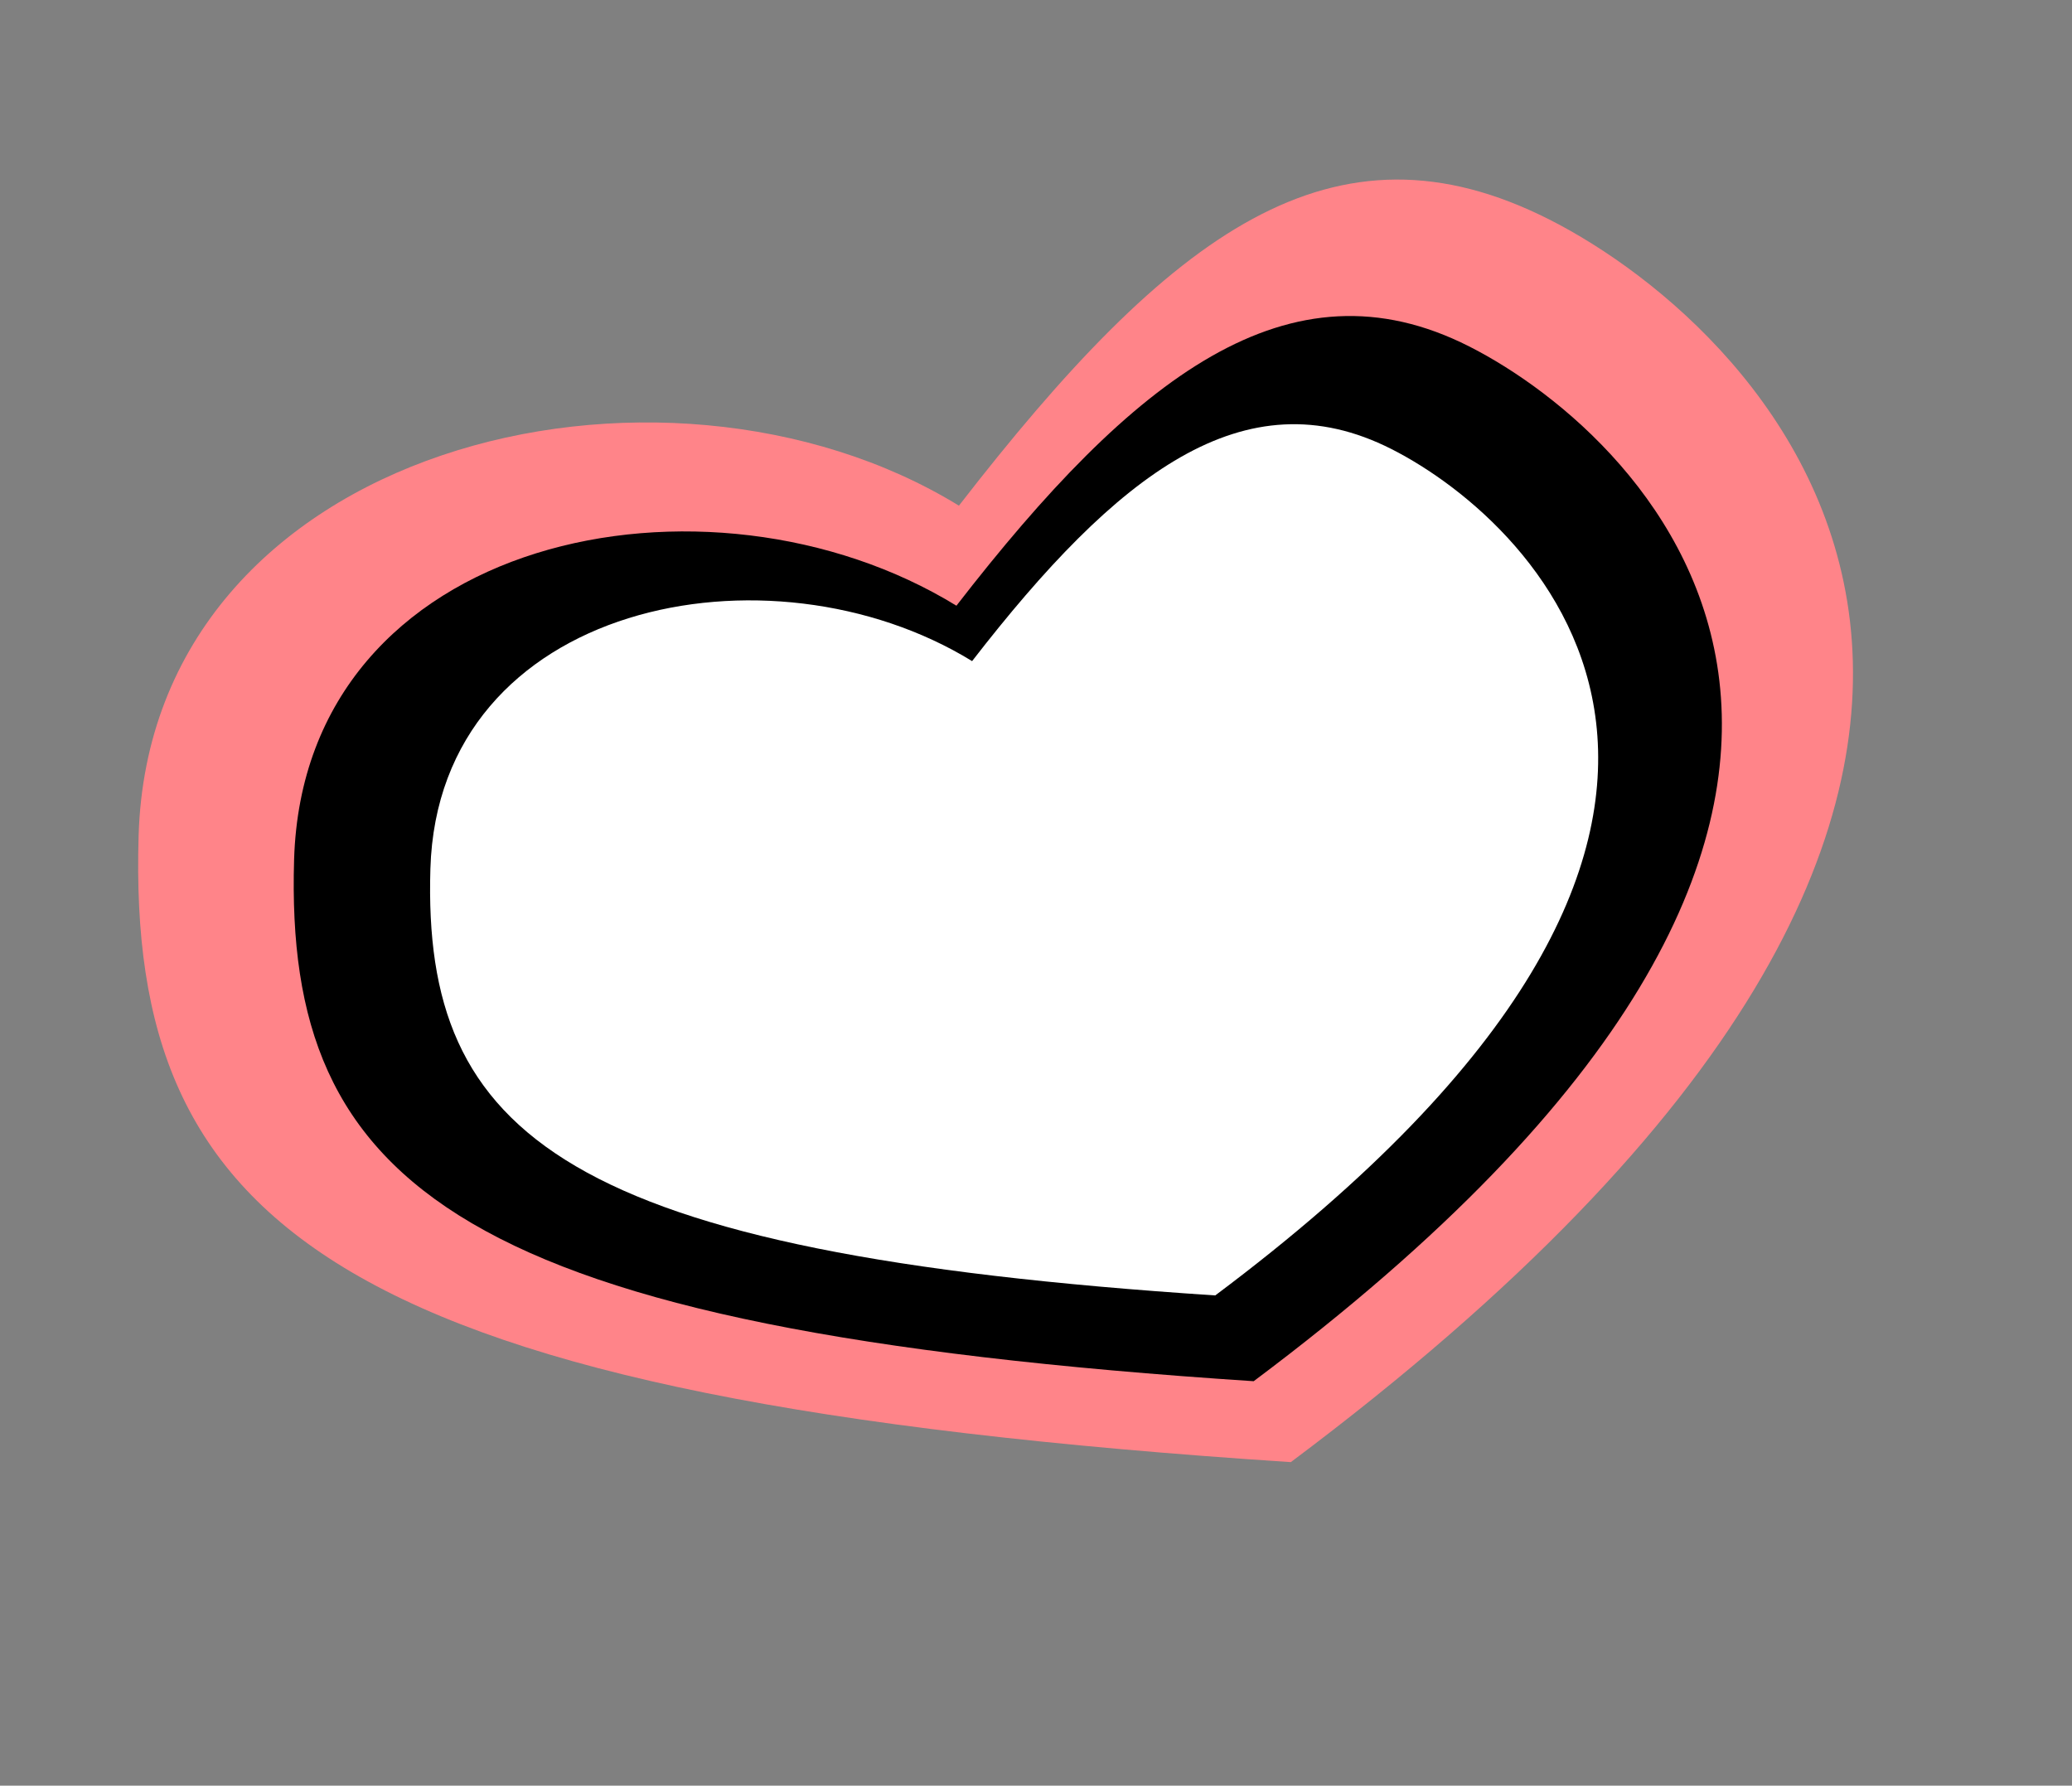 <svg xmlns="http://www.w3.org/2000/svg" width="133.481" height="115.038" viewBox="0 0 133.481 115.038">
  <rect x="0" y="0" width="133.481" height="115.038" fill="#808080" stroke="none"/>
  <g id="Icon_Herz_Zeitstrahl" data-name="Icon Herz Zeitstrahl" transform="matrix(0.934, -0.358, 0.358, 0.934, 0, 40.213)">
    <path id="Pfad_922" data-name="Pfad 922" d="M60.4,14.976C79.485,3.385,92.038-.183,102.512,11.386s27.764,48.354-44.2,68.762C2.288,54.358-6.275,39.215,3.46,15.916S46.746-2.836,60.4,14.976Z" transform="translate(0 0)" fill="#ff8489"/>
    <path id="Pfad_923" data-name="Pfad 923" d="M48.565,12.9C64.459,3.243,76.653-.512,85.376,9.124S108.5,49.394,48.565,66.391C1.905,44.912-5.226,32.3,2.882,12.9S37.193-1.939,48.565,12.9Z" transform="translate(9.379 8.034)"/>
    <path id="Pfad_2688" data-name="Pfad 2688" d="M39.721,10.548c13-7.9,22.973-10.966,30.108-3.086S88.74,40.4,39.721,54.3C1.558,36.733-4.274,26.418,2.357,10.548S30.42-1.586,39.721,10.548Z" transform="translate(17.889 14.08)" fill="#fff"/>
  </g>
</svg>
